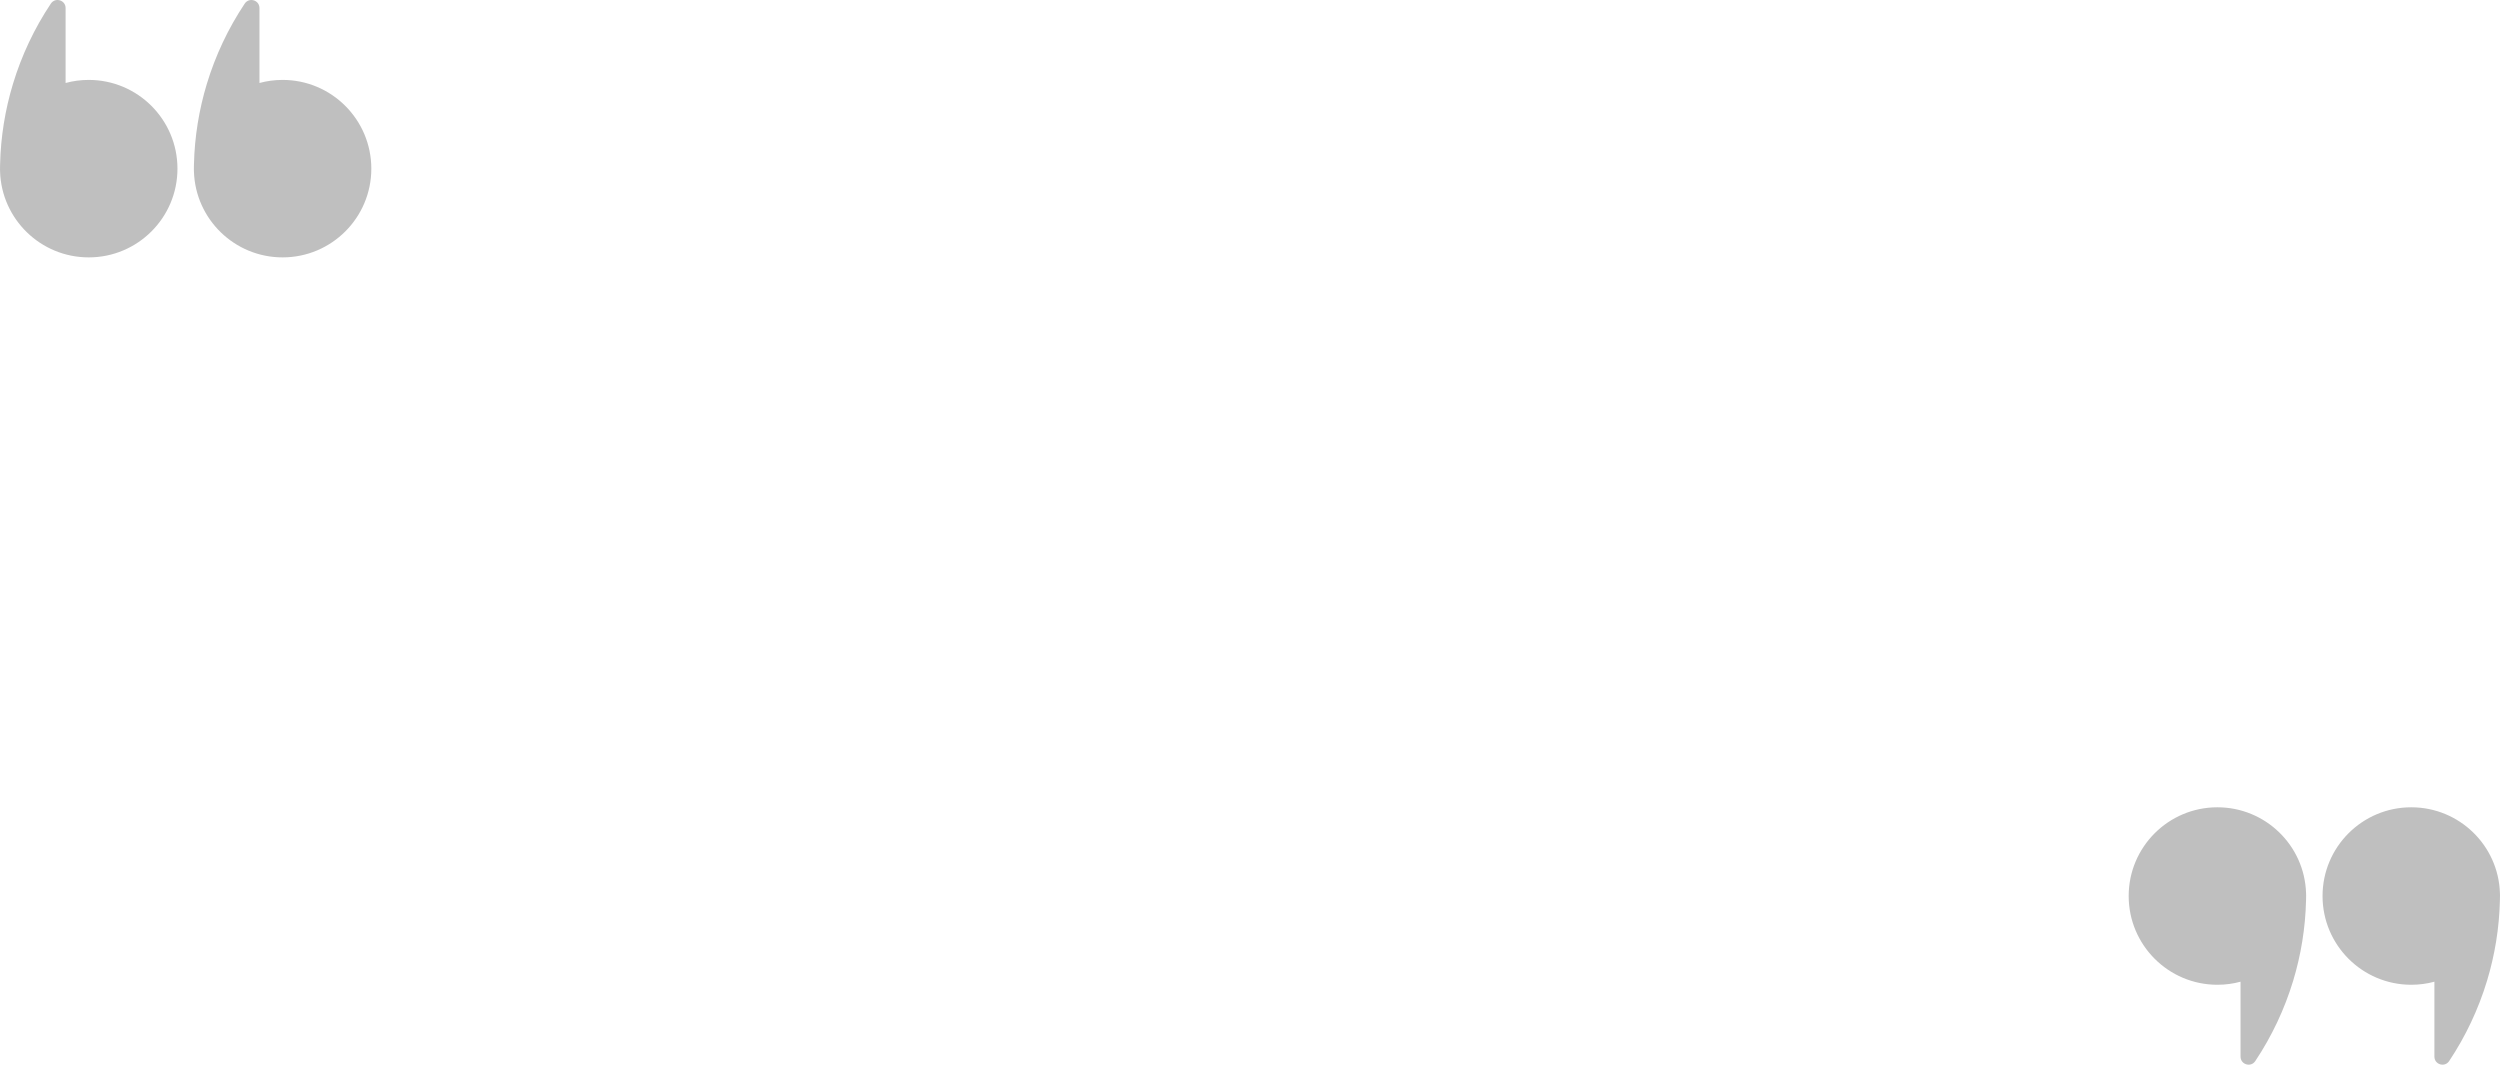 <?xml version="1.0" encoding="utf-8"?>
<svg xmlns="http://www.w3.org/2000/svg" fill="none" height="100%" overflow="visible" preserveAspectRatio="none" style="display: block;" viewBox="0 0 622.453 265.085" width="100%">
<g id="Group" opacity="0.5">
<g id="Group_2">
<g id="Group_3">
<path d="M622.45 222.88C622.457 223.12 622.45 223.36 622.443 223.6C622.443 223.811 622.443 224.015 622.429 224.225C622.269 231.031 621.179 237.75 619.223 244.207C617.085 251.26 613.922 257.994 609.792 264.189C608.687 265.839 606.12 265.061 606.12 263.076V244.425C604.288 244.927 602.352 245.188 600.36 245.189C588.158 245.189 578.27 235.292 578.27 223.091C578.27 210.889 588.158 201 600.36 201C612.322 201 622.067 210.504 622.437 222.371C622.451 222.539 622.457 222.706 622.45 222.88Z" fill="#808080" id="Vector"/>
</g>
<g id="Group_4">
<path d="M574.182 222.88C574.189 223.12 574.182 223.36 574.175 223.6C574.175 223.811 574.175 224.015 574.16 224.225C574 231.031 572.909 237.75 570.953 244.207C568.815 251.26 565.652 257.994 561.522 264.189C560.417 265.839 557.85 265.061 557.85 263.076V244.425C556.018 244.927 554.083 245.189 552.091 245.189C539.889 245.189 530 235.292 530 223.091C530 210.889 539.889 201 552.091 201C564.053 201 573.797 210.504 574.168 222.371C574.182 222.539 574.189 222.706 574.182 222.88Z" fill="#808080" id="Vector_2"/>
</g>
</g>
<g id="Group_5">
<g id="Group_6">
<path d="M0.003 42.205C-0.004 41.965 0.003 41.725 0.01 41.485C0.01 41.274 0.01 41.071 0.024 40.86C0.184 34.054 1.275 27.335 3.231 20.878C5.369 13.824 8.532 7.091 12.662 0.896C13.767 -0.754 16.334 0.024 16.334 2.009V20.66C18.166 20.158 20.101 19.896 22.093 19.896C34.295 19.896 44.184 29.793 44.184 41.994C44.184 54.196 34.295 64.085 22.093 64.085C10.131 64.085 0.387 54.581 0.017 42.714C0.003 42.546 -0.004 42.379 0.003 42.205Z" fill="#808080" id="Vector_3"/>
</g>
<g id="Group_7">
<path d="M48.272 42.205C48.265 41.965 48.273 41.725 48.279 41.485C48.279 41.274 48.279 41.071 48.293 40.86C48.453 34.054 49.544 27.335 51.5 20.878C53.638 13.824 56.801 7.091 60.931 0.896C62.036 -0.754 64.603 0.024 64.603 2.009V20.66C66.436 20.158 68.371 19.896 70.362 19.896C82.564 19.896 92.453 29.793 92.453 41.994C92.453 54.196 82.564 64.085 70.362 64.085C58.401 64.085 48.657 54.581 48.286 42.714C48.273 42.546 48.265 42.379 48.272 42.205Z" fill="#808080" id="Vector_4"/>
</g>
</g>
</g>
</svg>